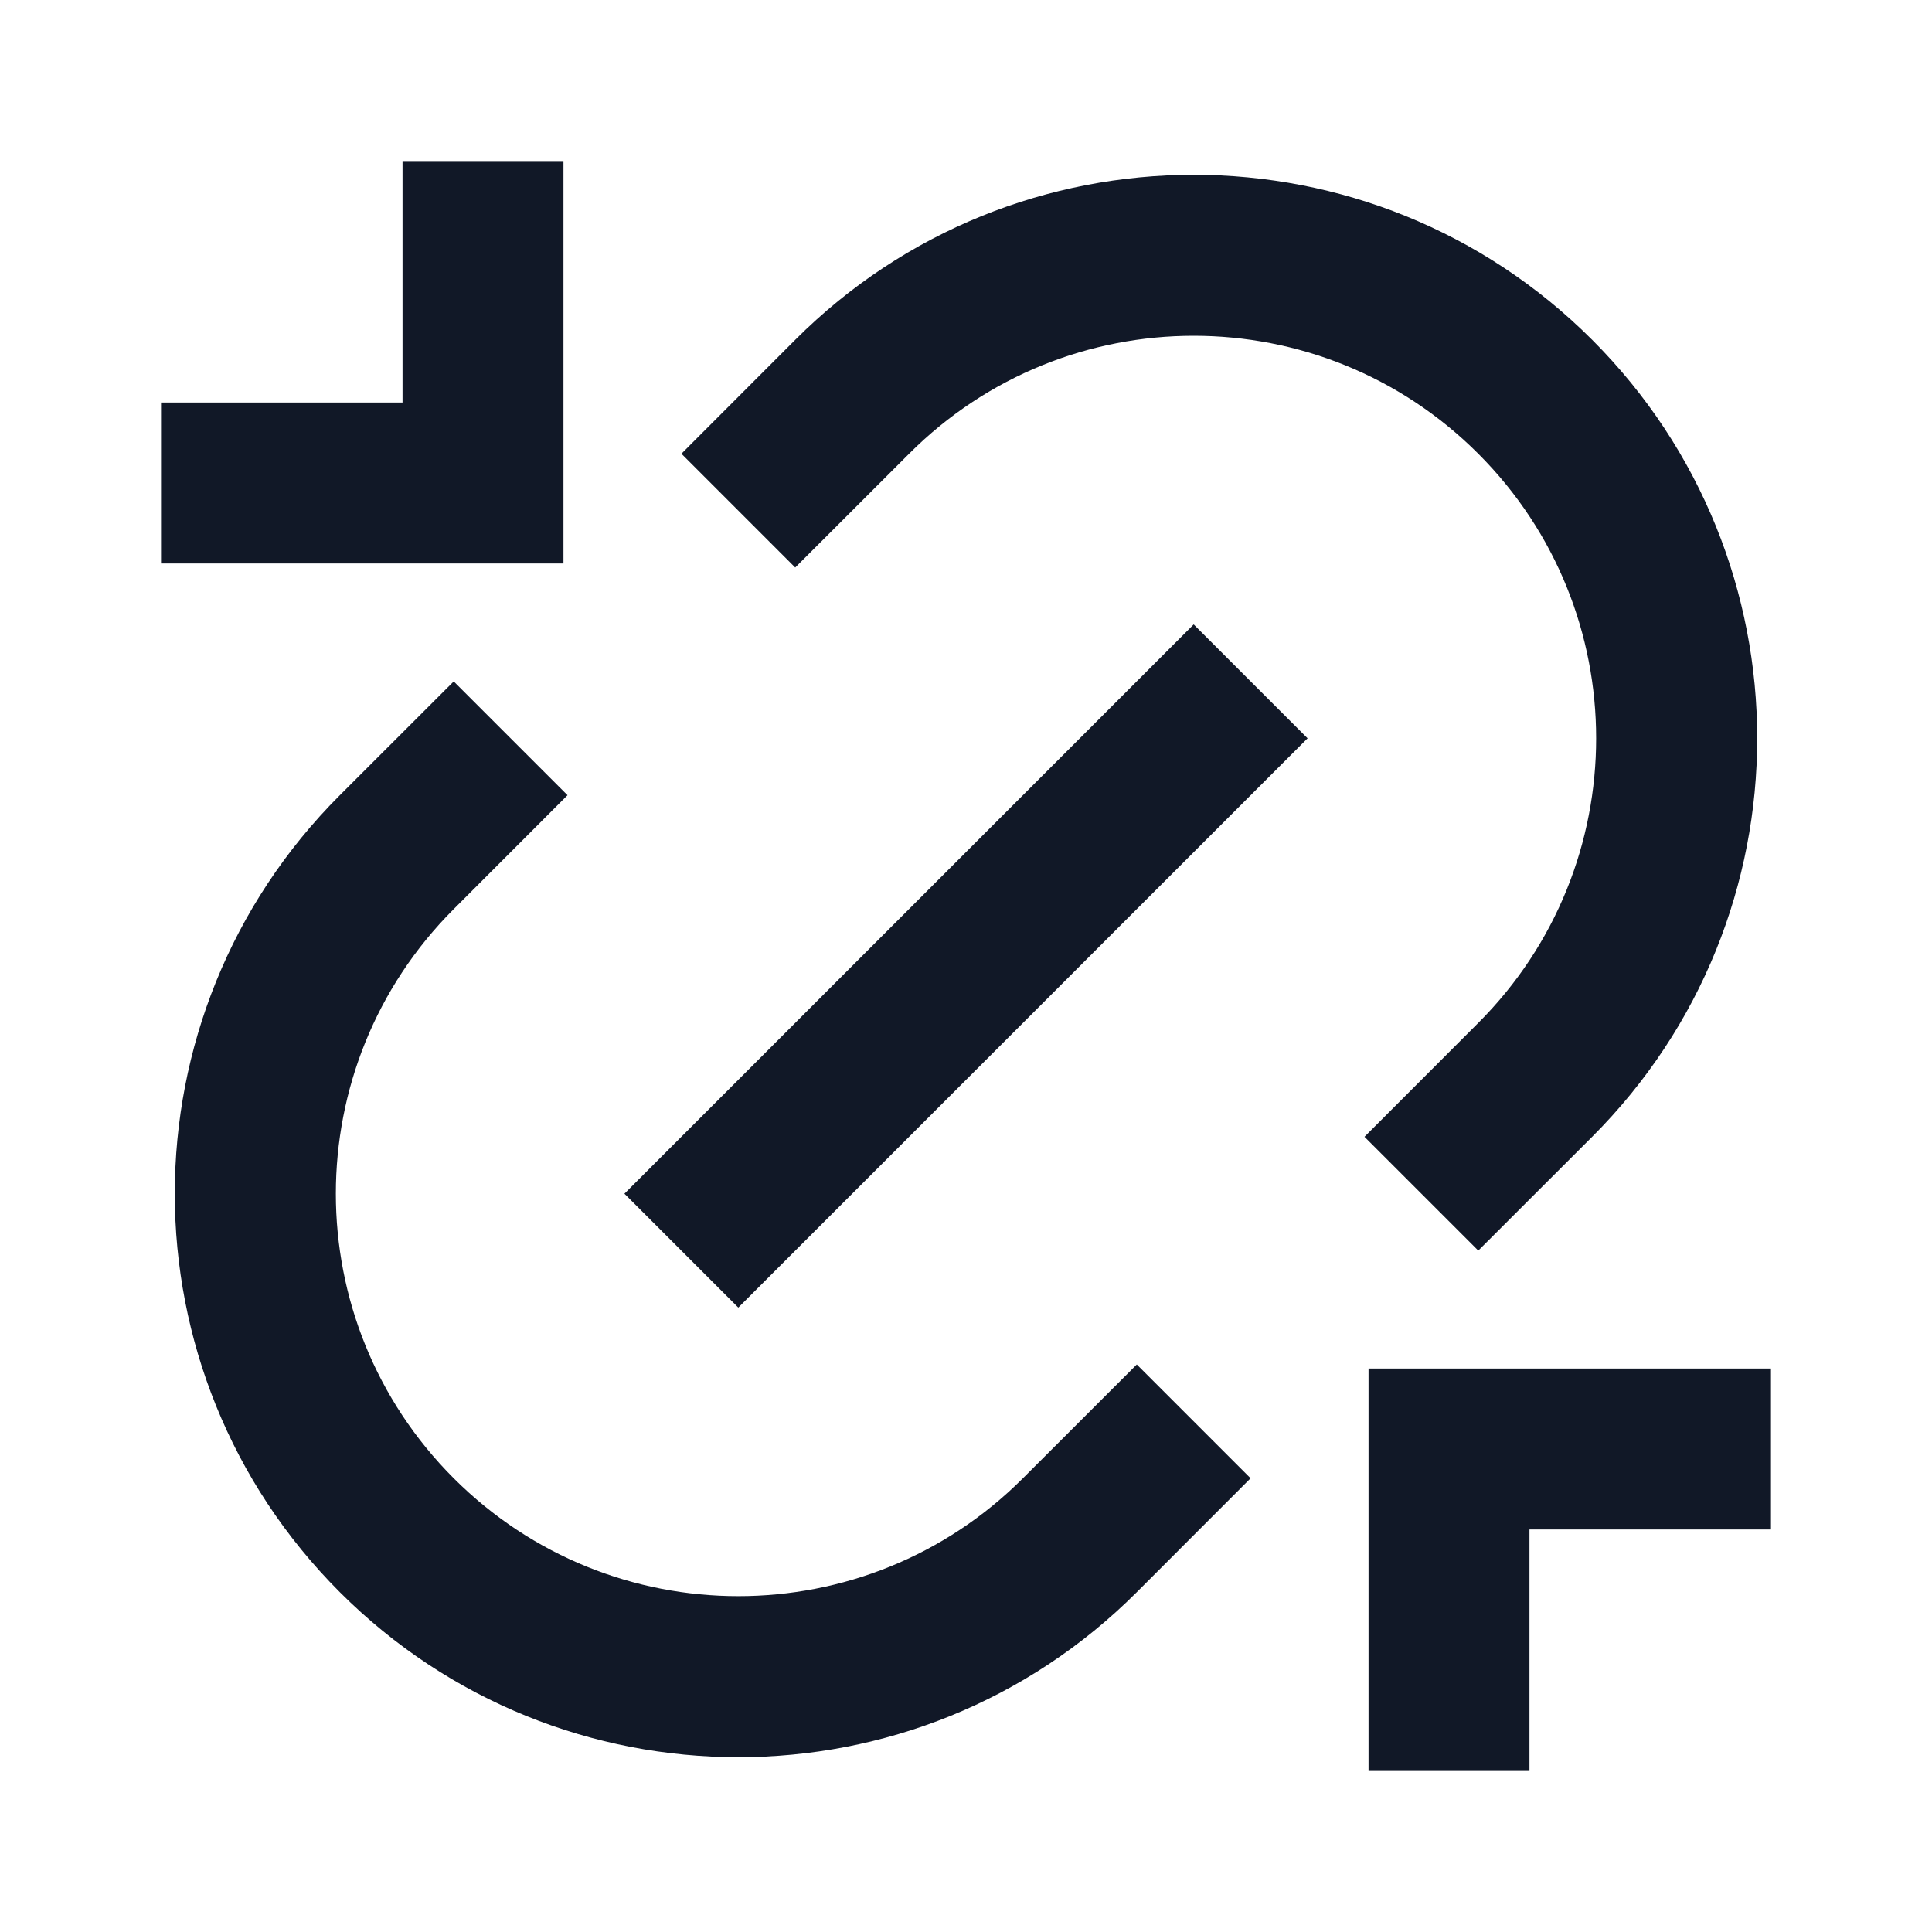 <svg width="20" height="20" viewBox="0 0 20 20" fill="none" xmlns="http://www.w3.org/2000/svg">
<path d="M14.167 14.167H18.333V15.833H15.833V18.333H14.167V14.167ZM5.833 5.833H1.667V4.167H4.167V1.667H5.833V5.833ZM15.303 12.946L14.125 11.768L15.303 10.589C16.93 8.962 16.93 6.324 15.303 4.697C13.676 3.069 11.038 3.069 9.411 4.697L8.232 5.875L7.054 4.697L8.232 3.518C10.51 1.24 14.204 1.24 16.482 3.518C18.76 5.796 18.76 9.49 16.482 11.768L15.303 12.946ZM12.946 15.303L11.768 16.482C9.49 18.76 5.796 18.76 3.518 16.482C1.24 14.204 1.24 10.51 3.518 8.232L4.697 7.054L5.875 8.232L4.697 9.411C3.07 11.038 3.07 13.676 4.697 15.303C6.324 16.93 8.962 16.93 10.589 15.303L11.768 14.125L12.946 15.303ZM12.357 6.464L13.536 7.643L7.643 13.536L6.464 12.357L12.357 6.464Z" fill="#111827"/>
</svg>
